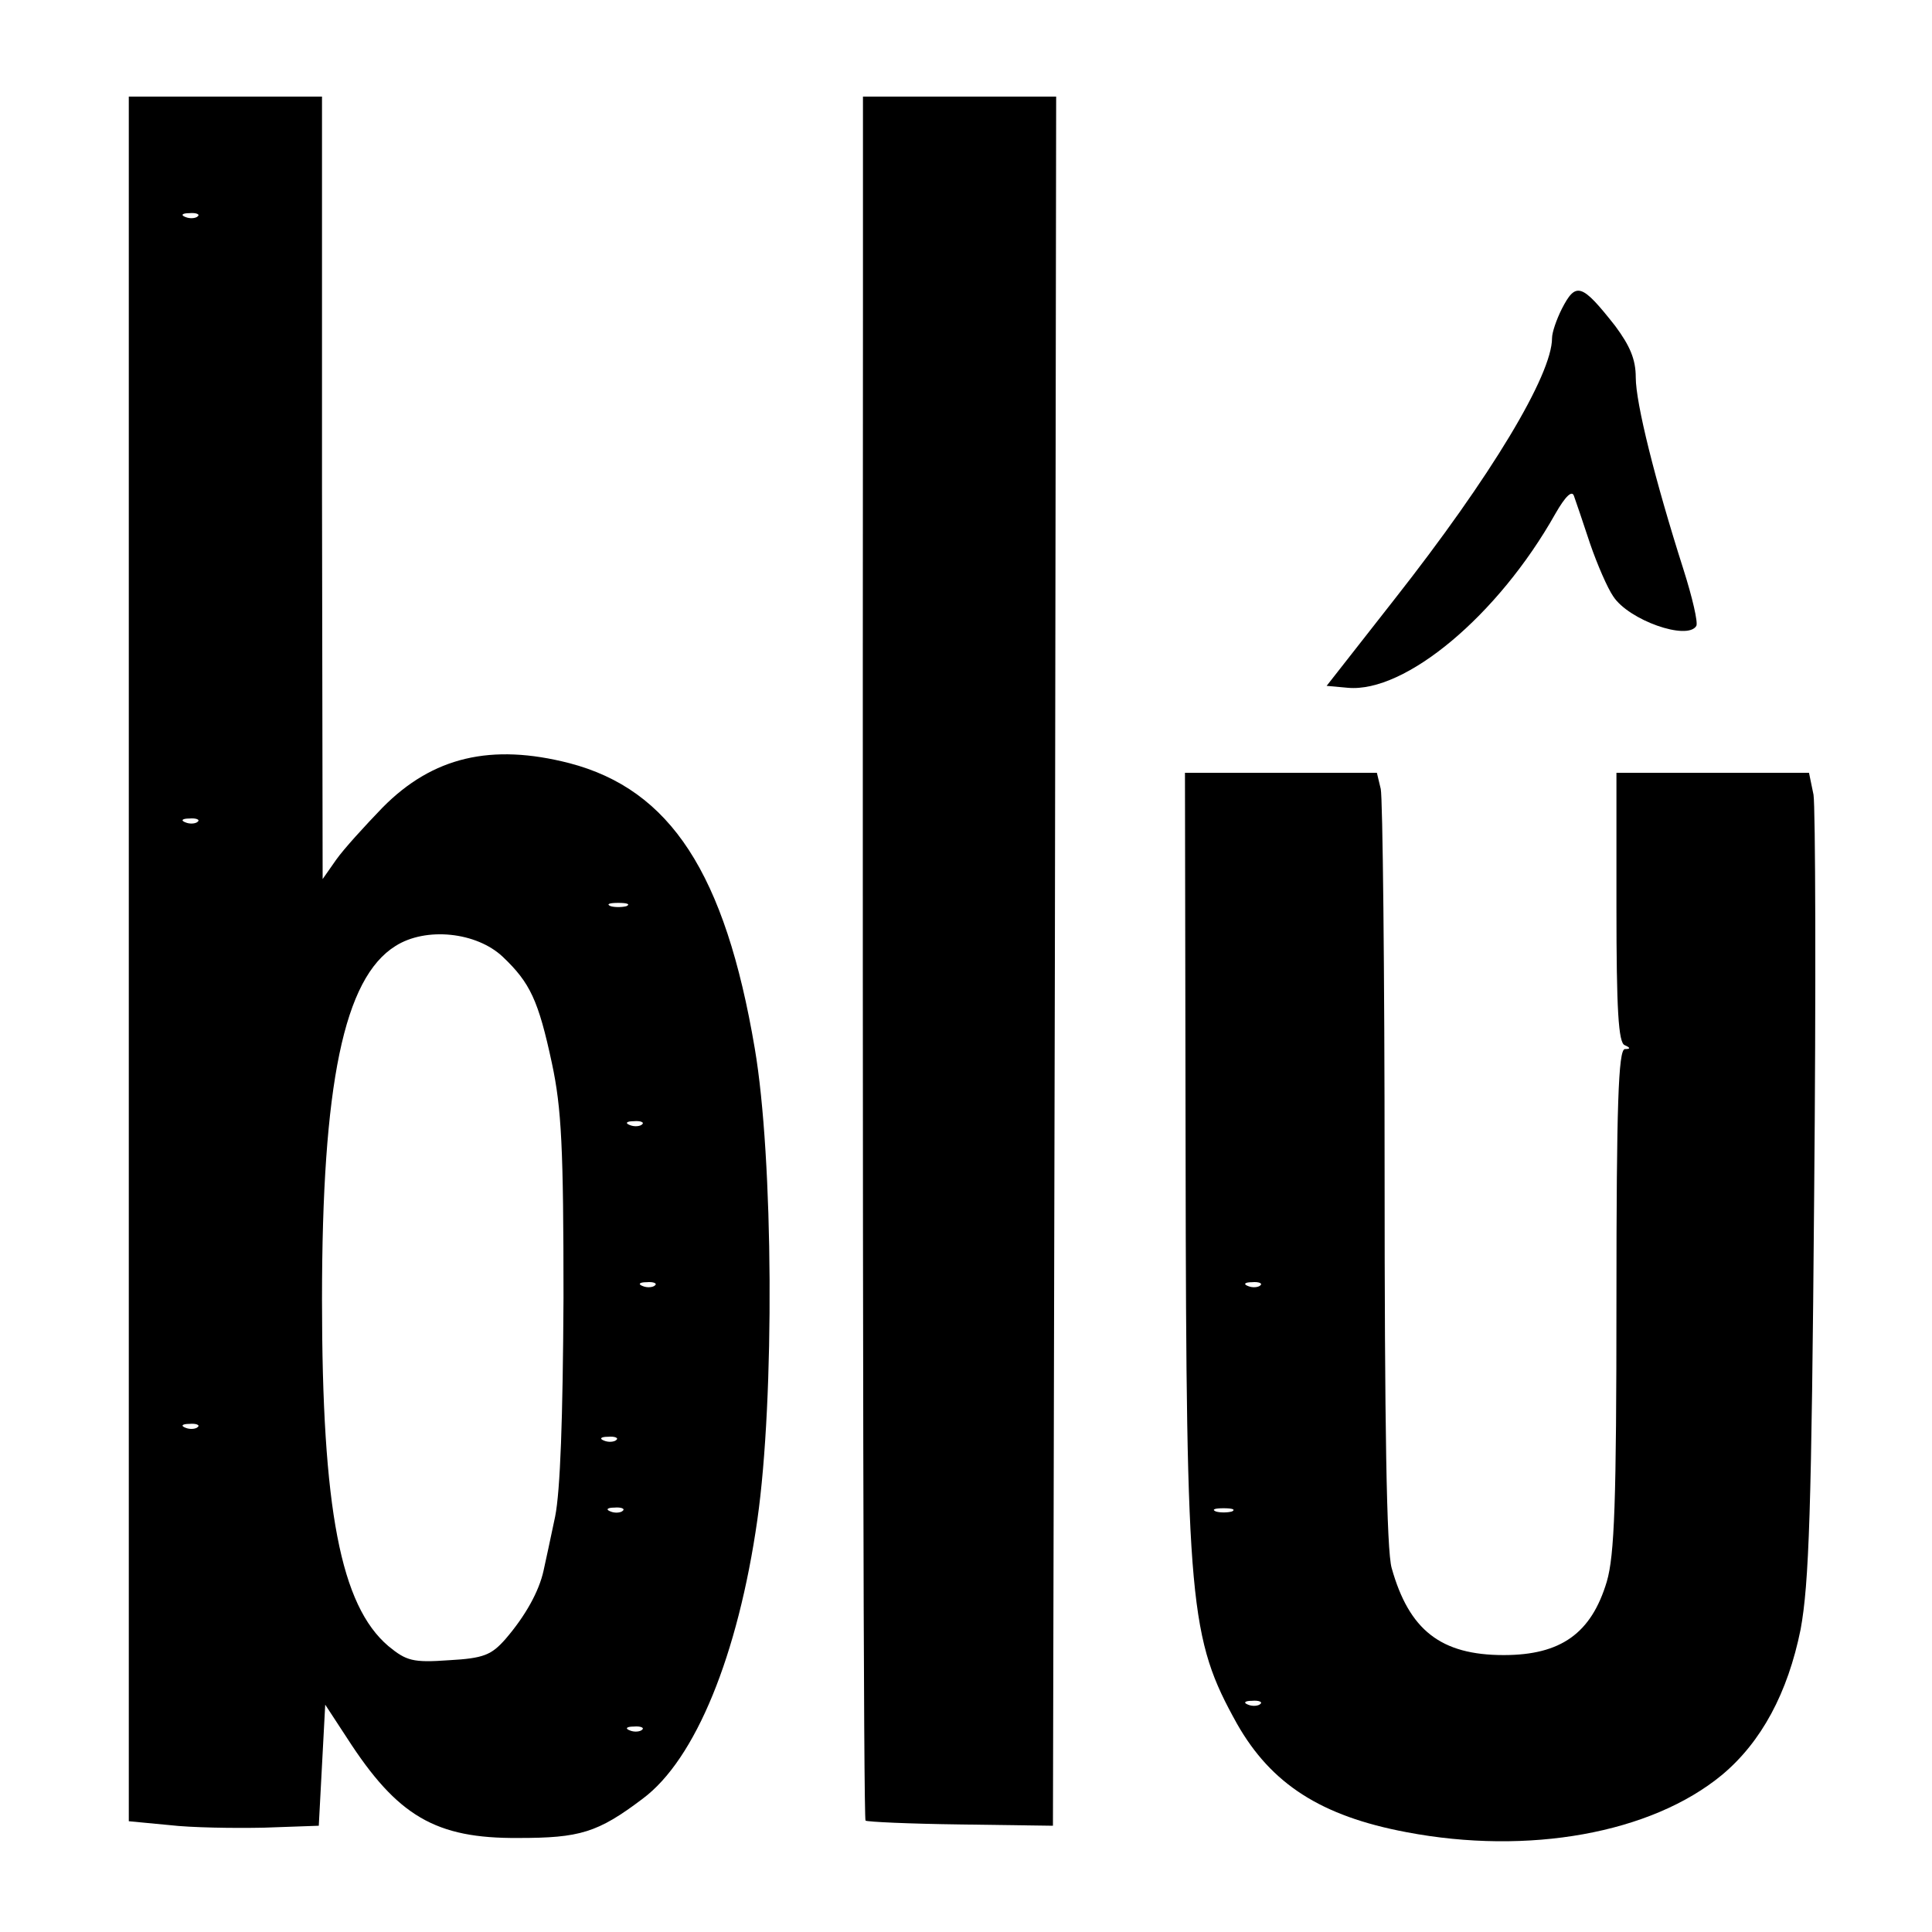 <?xml version="1.0" standalone="no"?>
<!DOCTYPE svg PUBLIC "-//W3C//DTD SVG 20010904//EN"
 "http://www.w3.org/TR/2001/REC-SVG-20010904/DTD/svg10.dtd">
<svg version="1.0" xmlns="http://www.w3.org/2000/svg"
 width="300pt" height="300pt" viewBox="0 0 300 300"
 preserveAspectRatio="xMidYMid meet">
<g transform="translate(0,300) scale(0.1,-0.1)"
fill="#000000" stroke="none">
<path d="M200 1511 l0 -1339 63 -6 c34 -4 100 -5 147 -4 l85 3 5 94 5 94 34
-52 c78 -121 137 -156 266 -155 95 0 123 8 193 61 82 61 148 223 178 433 27
189 25 562 -4 732 -46 272 -131 402 -288 443 -121 31 -212 10 -290 -69 -27
-28 -60 -64 -72 -81 l-21 -30 -1 608 0 607 -150 0 -150 0 0 -1339z m107 1153
c-3 -3 -12 -4 -19 -1 -8 3 -5 6 6 6 11 1 17 -2 13 -5z m0 -940 c-3 -3 -12 -4
-19 -1 -8 3 -5 6 6 6 11 1 17 -2 13 -5z m666 -131 c-7 -2 -19 -2 -25 0 -7 3
-2 5 12 5 14 0 19 -2 13 -5z m-192 -79 c42 -40 55 -67 76 -165 15 -70 18 -132
18 -364 -1 -189 -5 -300 -13 -340 -7 -33 -15 -71 -18 -84 -7 -32 -28 -70 -59
-106 -22 -25 -34 -30 -88 -33 -56 -4 -66 -1 -94 22 -74 63 -103 212 -103 538
0 335 34 499 114 549 47 30 126 22 167 -17z m216 -260 c-3 -3 -12 -4 -19 -1
-8 3 -5 6 6 6 11 1 17 -2 13 -5z m20 -250 c-3 -3 -12 -4 -19 -1 -8 3 -5 6 6 6
11 1 17 -2 13 -5z m-710 -220 c-3 -3 -12 -4 -19 -1 -8 3 -5 6 6 6 11 1 17 -2
13 -5z m650 -20 c-3 -3 -12 -4 -19 -1 -8 3 -5 6 6 6 11 1 17 -2 13 -5z m10
-110 c-3 -3 -12 -4 -19 -1 -8 3 -5 6 6 6 11 1 17 -2 13 -5z m30 -340 c-3 -3
-12 -4 -19 -1 -8 3 -5 6 6 6 11 1 17 -2 13 -5z"/>
<path d="M1340 2523 c-1 -1580 1 -2347 4 -2350 2 -2 68 -5 147 -6 l144 -2 3
1343 2 1342 -150 0 -150 0 0 -327z"/>
<path d="M2425 2520 c-8 -16 -15 -36 -15 -45 0 -57 -94 -214 -245 -406 l-105
-134 33 -3 c89 -8 233 112 322 270 16 28 26 37 29 28 3 -8 14 -41 25 -74 11
-32 27 -69 36 -82 24 -37 115 -69 129 -46 3 5 -6 44 -20 88 -44 138 -74 258
-74 298 0 28 -9 49 -32 80 -52 66 -61 69 -83 26z"/>
<path d="M1841 1203 c1 -697 6 -747 80 -880 53 -93 130 -143 263 -168 189 -36
380 -2 490 89 61 51 102 127 122 226 13 71 17 183 21 673 3 324 2 604 -1 623
l-7 34 -149 0 -150 0 0 -209 c0 -158 3 -211 13 -214 9 -4 9 -6 0 -6 -10 -1
-13 -88 -13 -389 0 -314 -3 -397 -15 -438 -24 -80 -71 -114 -160 -114 -98 0
-147 39 -174 135 -8 27 -11 224 -11 613 0 315 -3 584 -6 597 l-6 25 -149 0
-149 0 1 -597z m116 -199 c-3 -3 -12 -4 -19 -1 -8 3 -5 6 6 6 11 1 17 -2 13
-5z m-44 -351 c-7 -2 -19 -2 -25 0 -7 3 -2 5 12 5 14 0 19 -2 13 -5z m44 -299
c-3 -3 -12 -4 -19 -1 -8 3 -5 6 6 6 11 1 17 -2 13 -5z"/>
</g>
</svg>
